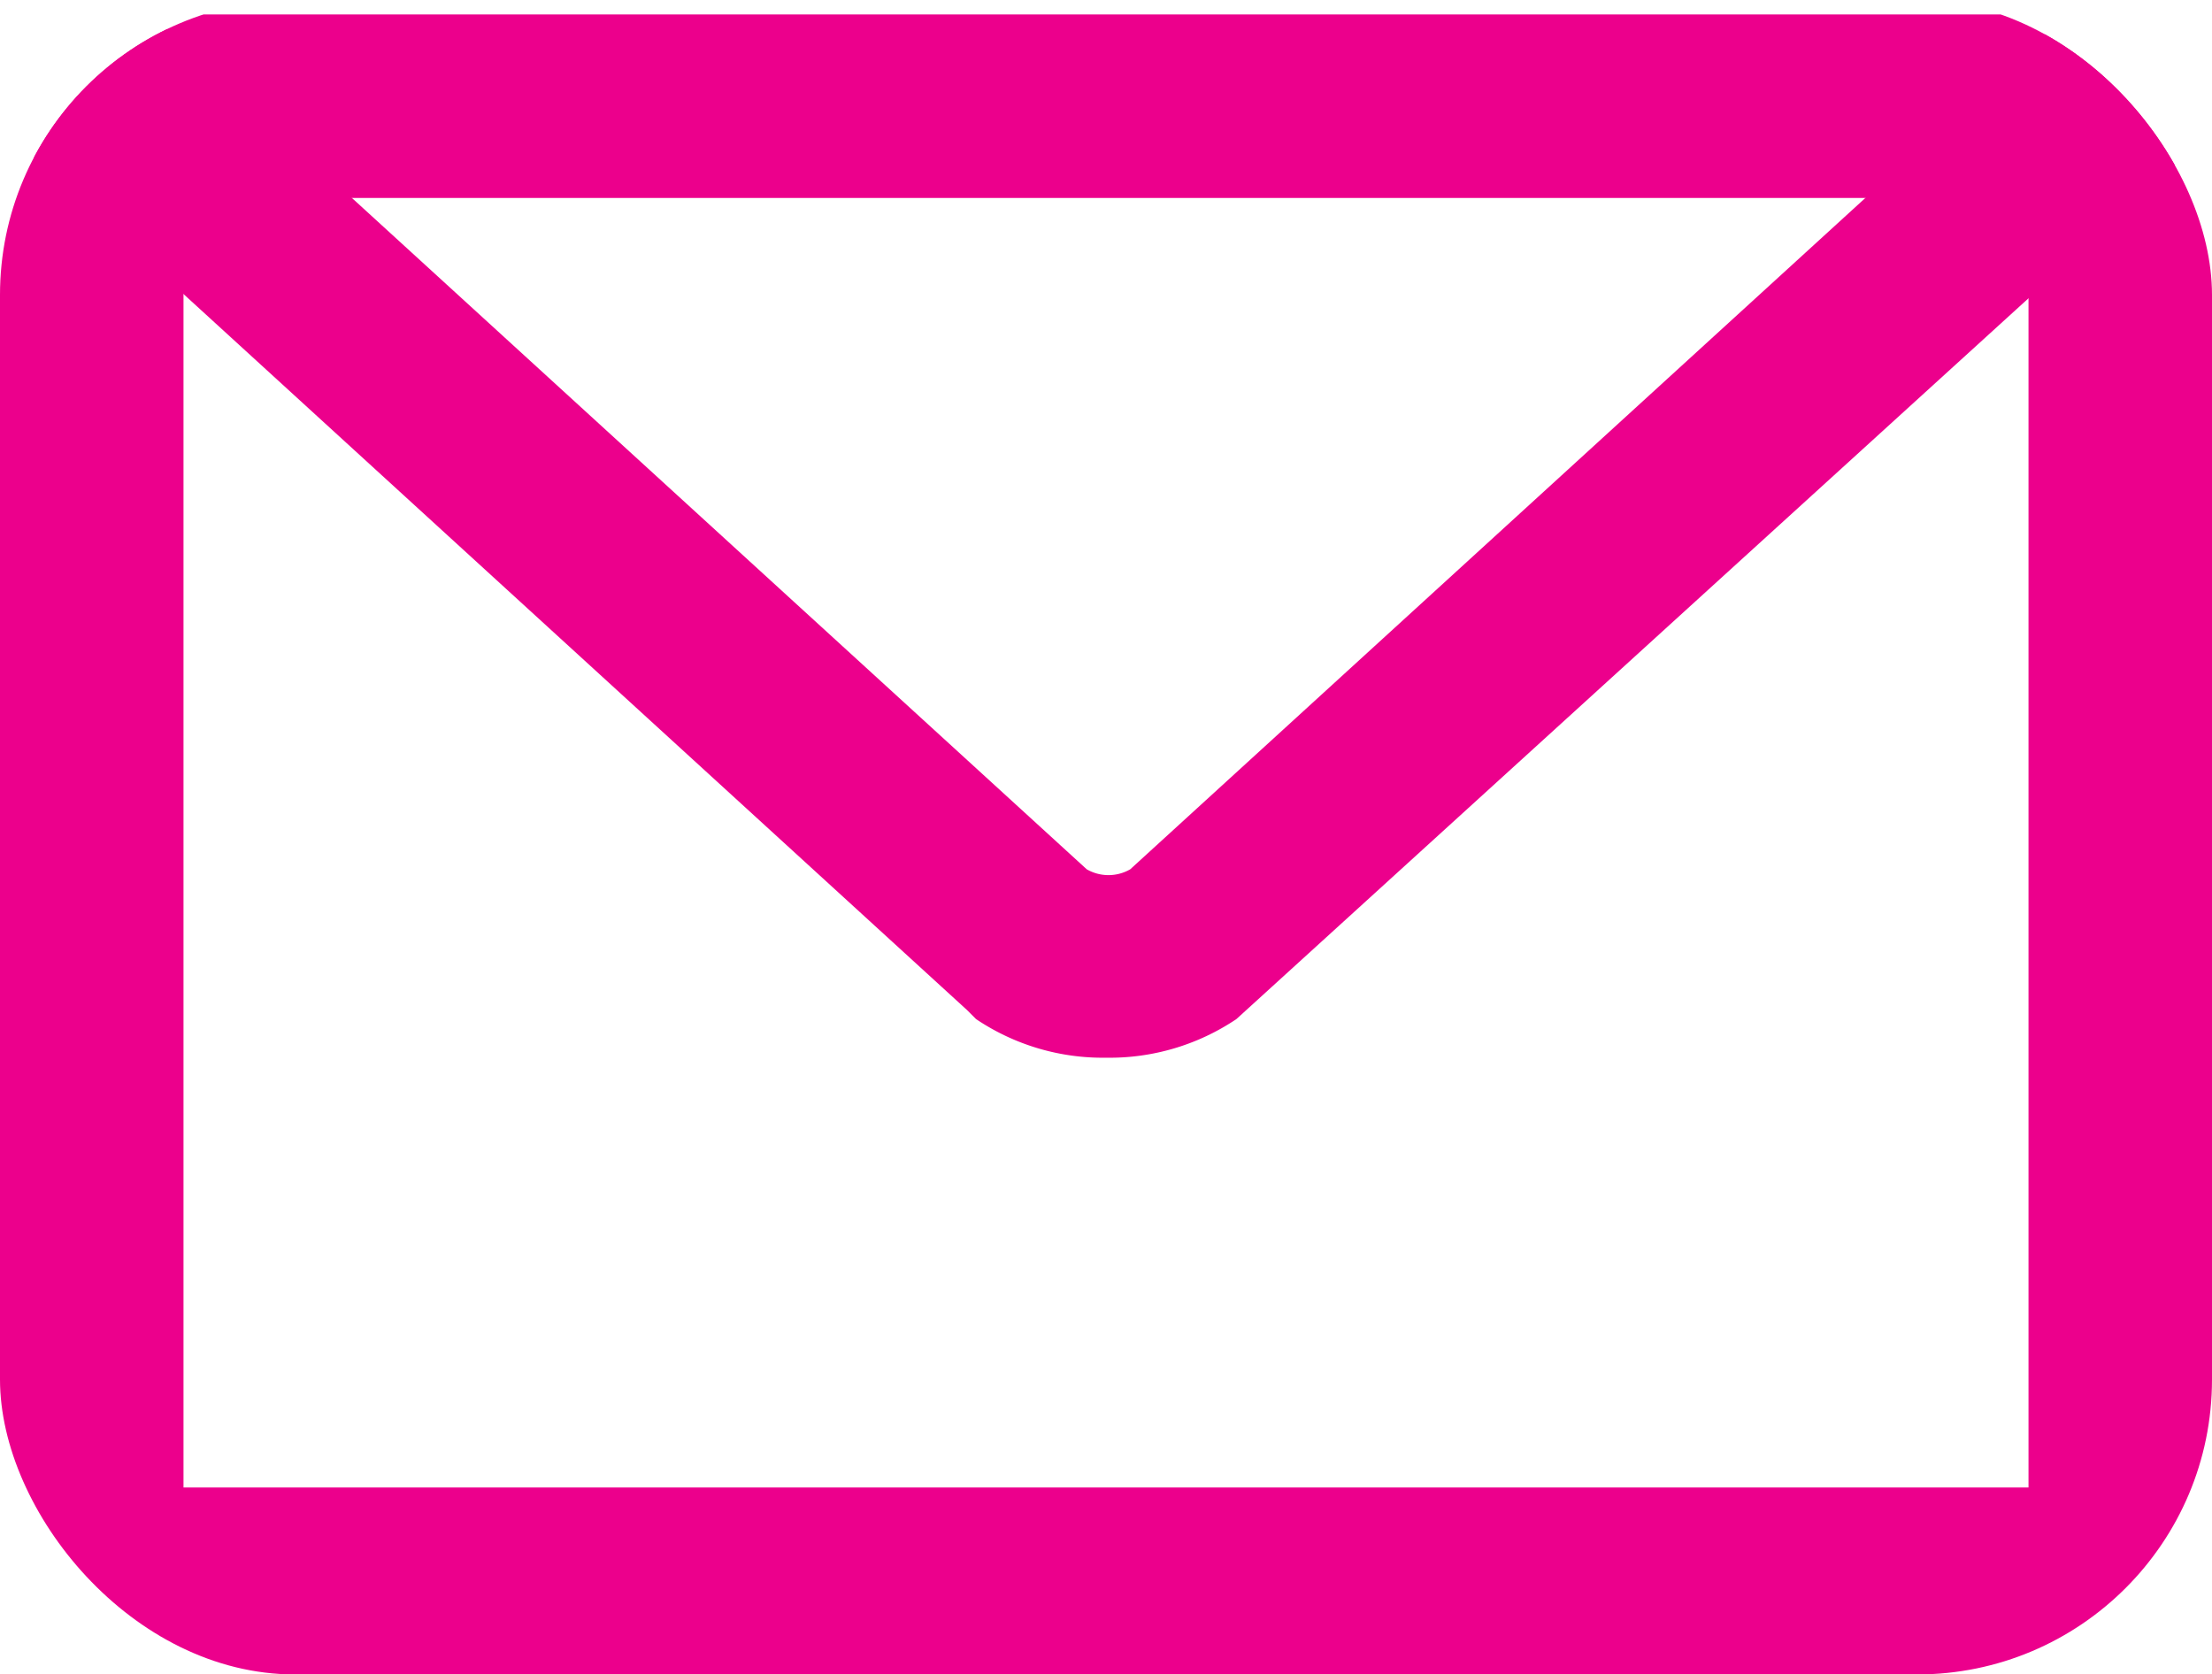 <svg xmlns="http://www.w3.org/2000/svg" xmlns:xlink="http://www.w3.org/1999/xlink" width="45" height="34.065" viewBox="0 0 45 34.065">
  <defs>
    <clipPath id="clip-path">
      <rect id="Rectangle_58" data-name="Rectangle 58" width="45" height="34.065" rx="6" fill="#ec008c"/>
    </clipPath>
  </defs>
  <g id="iconeMail" clip-path="url(#clip-path)">
    <path id="Path_311" data-name="Path 311" d="M41.267,30.268H3.733V4.033H41.267ZM41.955.3H3.144A3.144,3.144,0,0,0,0,3.444v27.51A3.144,3.144,0,0,0,3.144,34.1H41.856A3.144,3.144,0,0,0,45,31.05V3.444A3.144,3.144,0,0,0,41.955.3Z" transform="translate(0 -0.006)" fill="#ec008c"/>
    <path id="Path_312" data-name="Path 312" d="M22.512,21.518a4.618,4.618,0,0,1-2.653-.786l-.188-.188L.2,2.751,2.754,0,22.111,17.685a.885.885,0,0,0,.885,0L42.155.188l2.554,2.751L25.156,20.732a4.618,4.618,0,0,1-2.653.786" transform="translate(-0.003)" fill="#ec008c"/>
  </g>
</svg>

